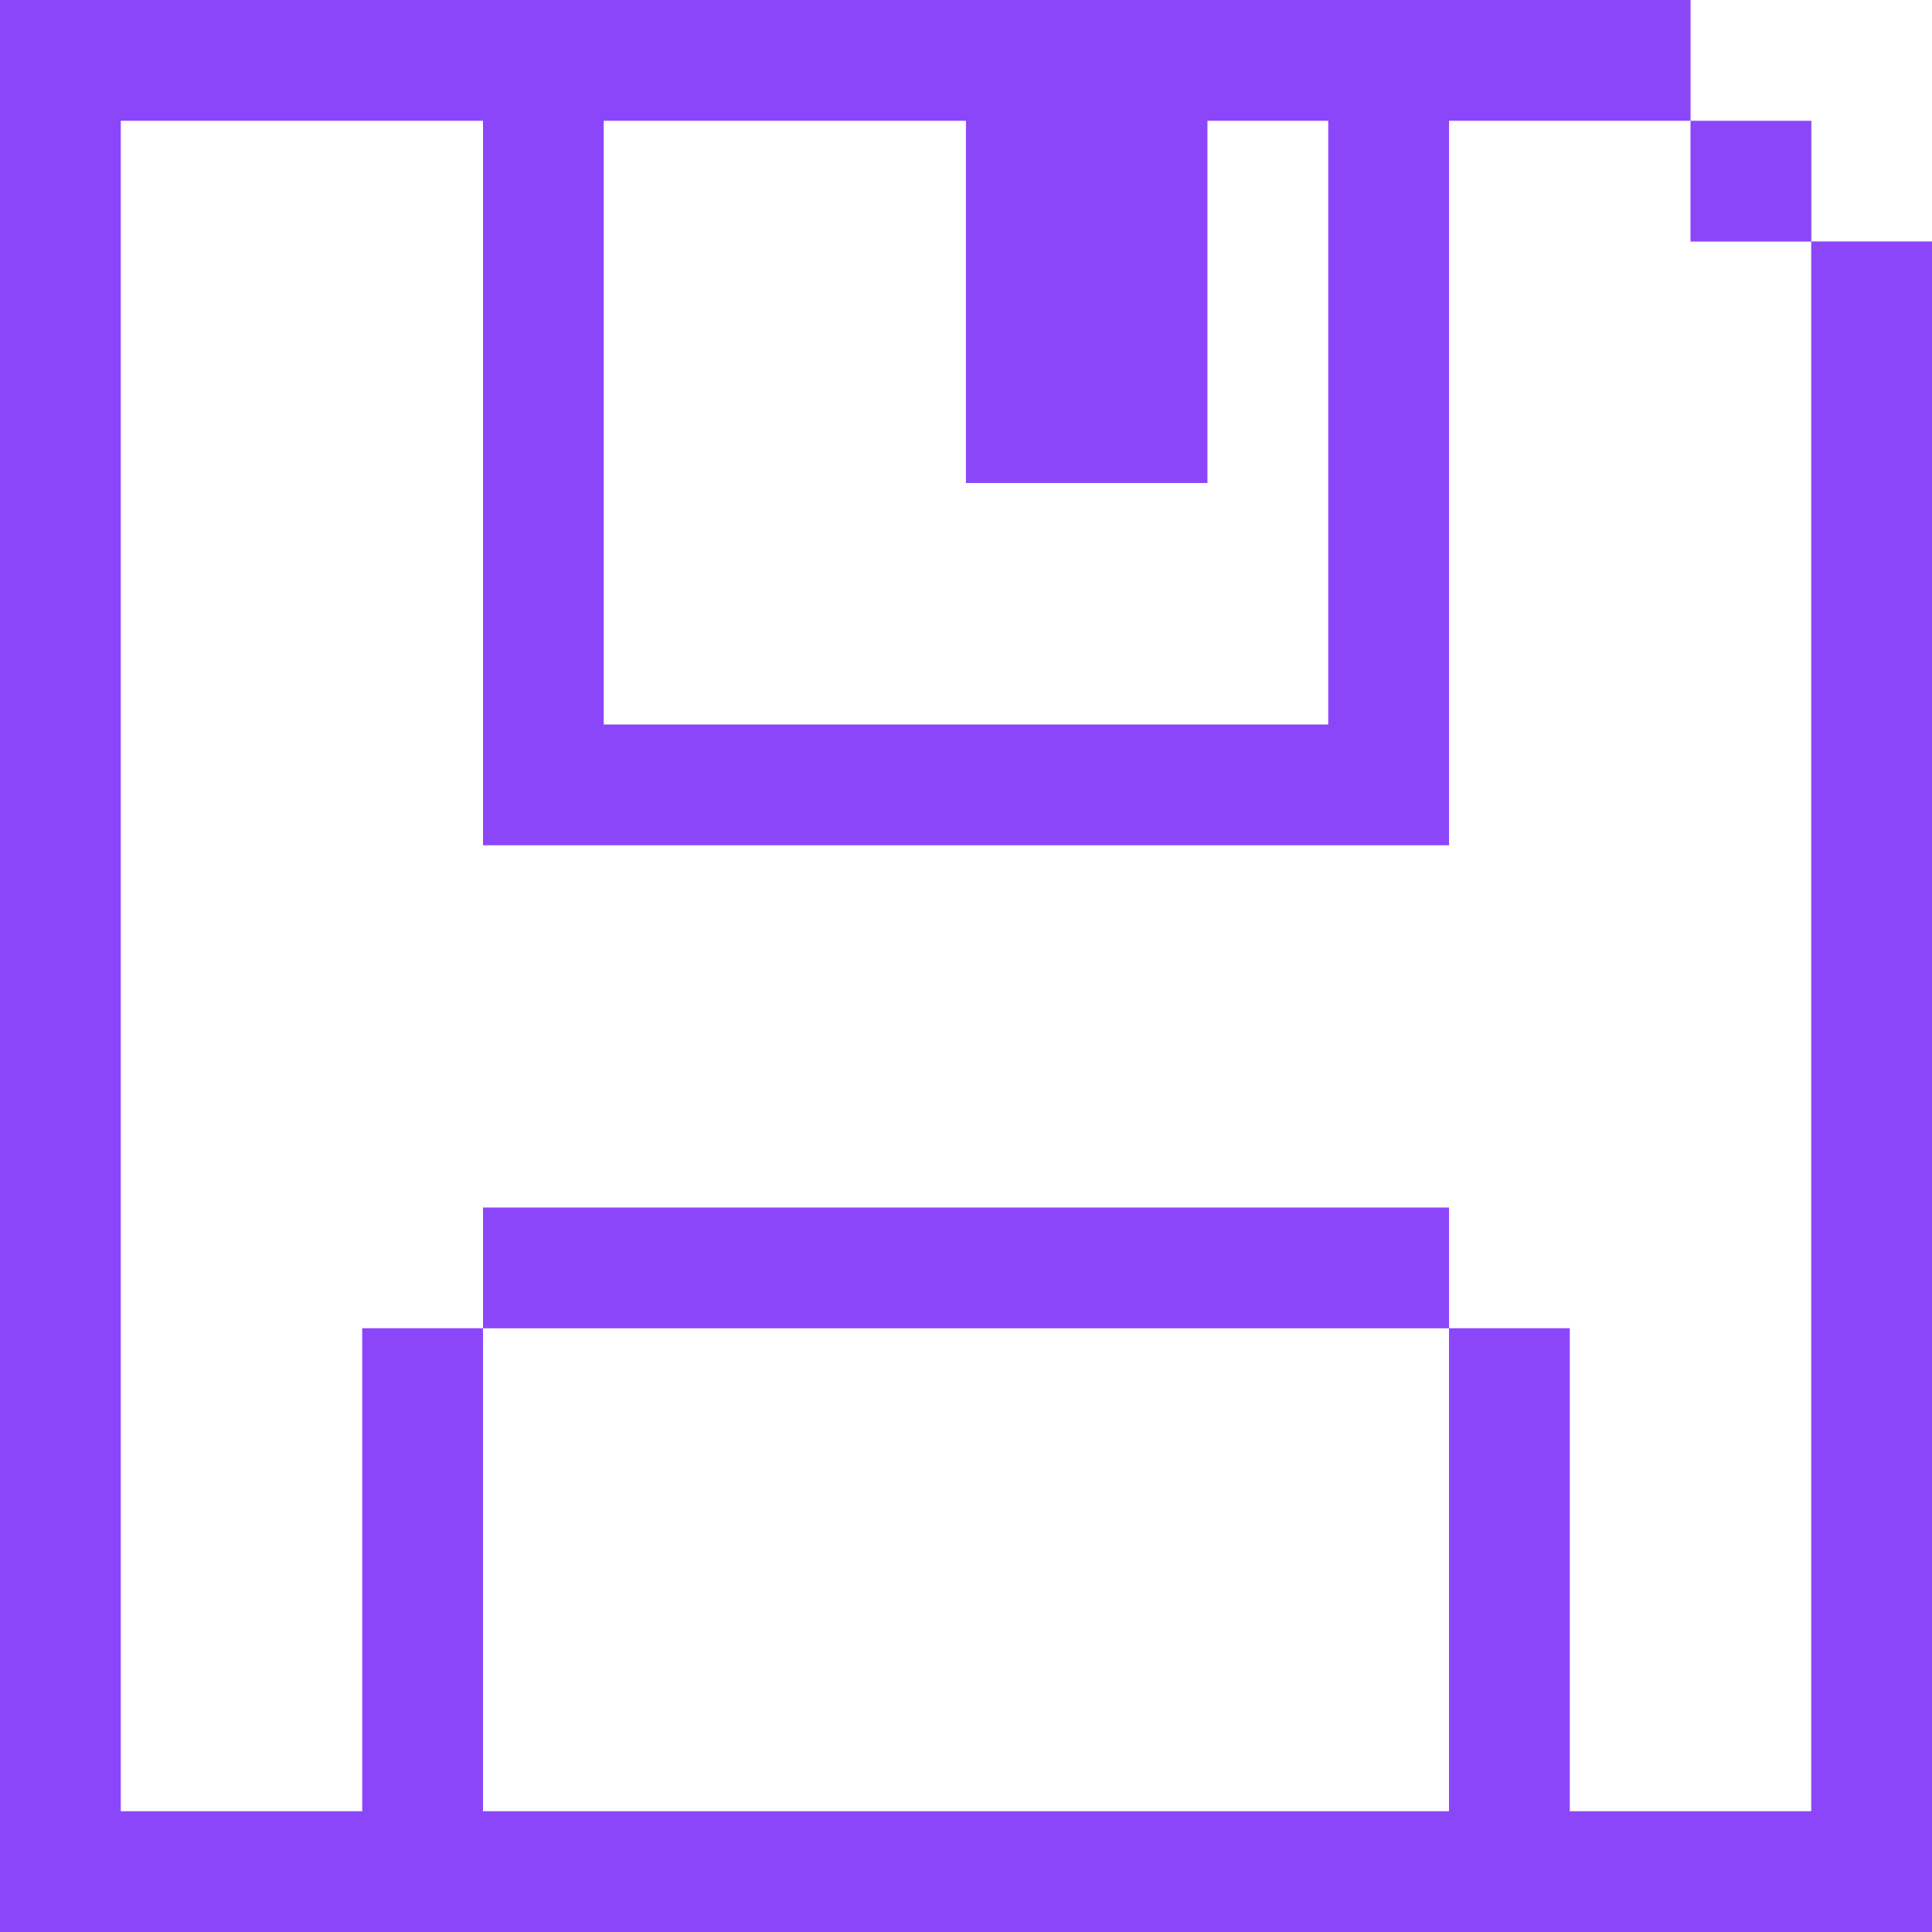 <?xml version="1.0" encoding="UTF-8"?> <svg xmlns="http://www.w3.org/2000/svg" width="33" height="33" viewBox="0 0 33 33" fill="none"> <path d="M30.939 2.063H28.875V4.126H30.939V2.063Z" fill="#8C46FA"></path> <path d="M0 0V33H33V4.124H30.937V30.937H26.813V22.687H24.75V30.937H8.25V22.687H6.187V30.937H2.063V2.063H8.25V14.438H24.751V2.063H28.876V0H0ZM22.688 12.375H10.312V2.063H16.499V8.25H20.624V2.063H22.687V12.375H22.688Z" fill="#8C46FA"></path> <path d="M24.751 20.625H8.25V22.688H24.751V20.625Z" fill="#8C46FA"></path> </svg> 